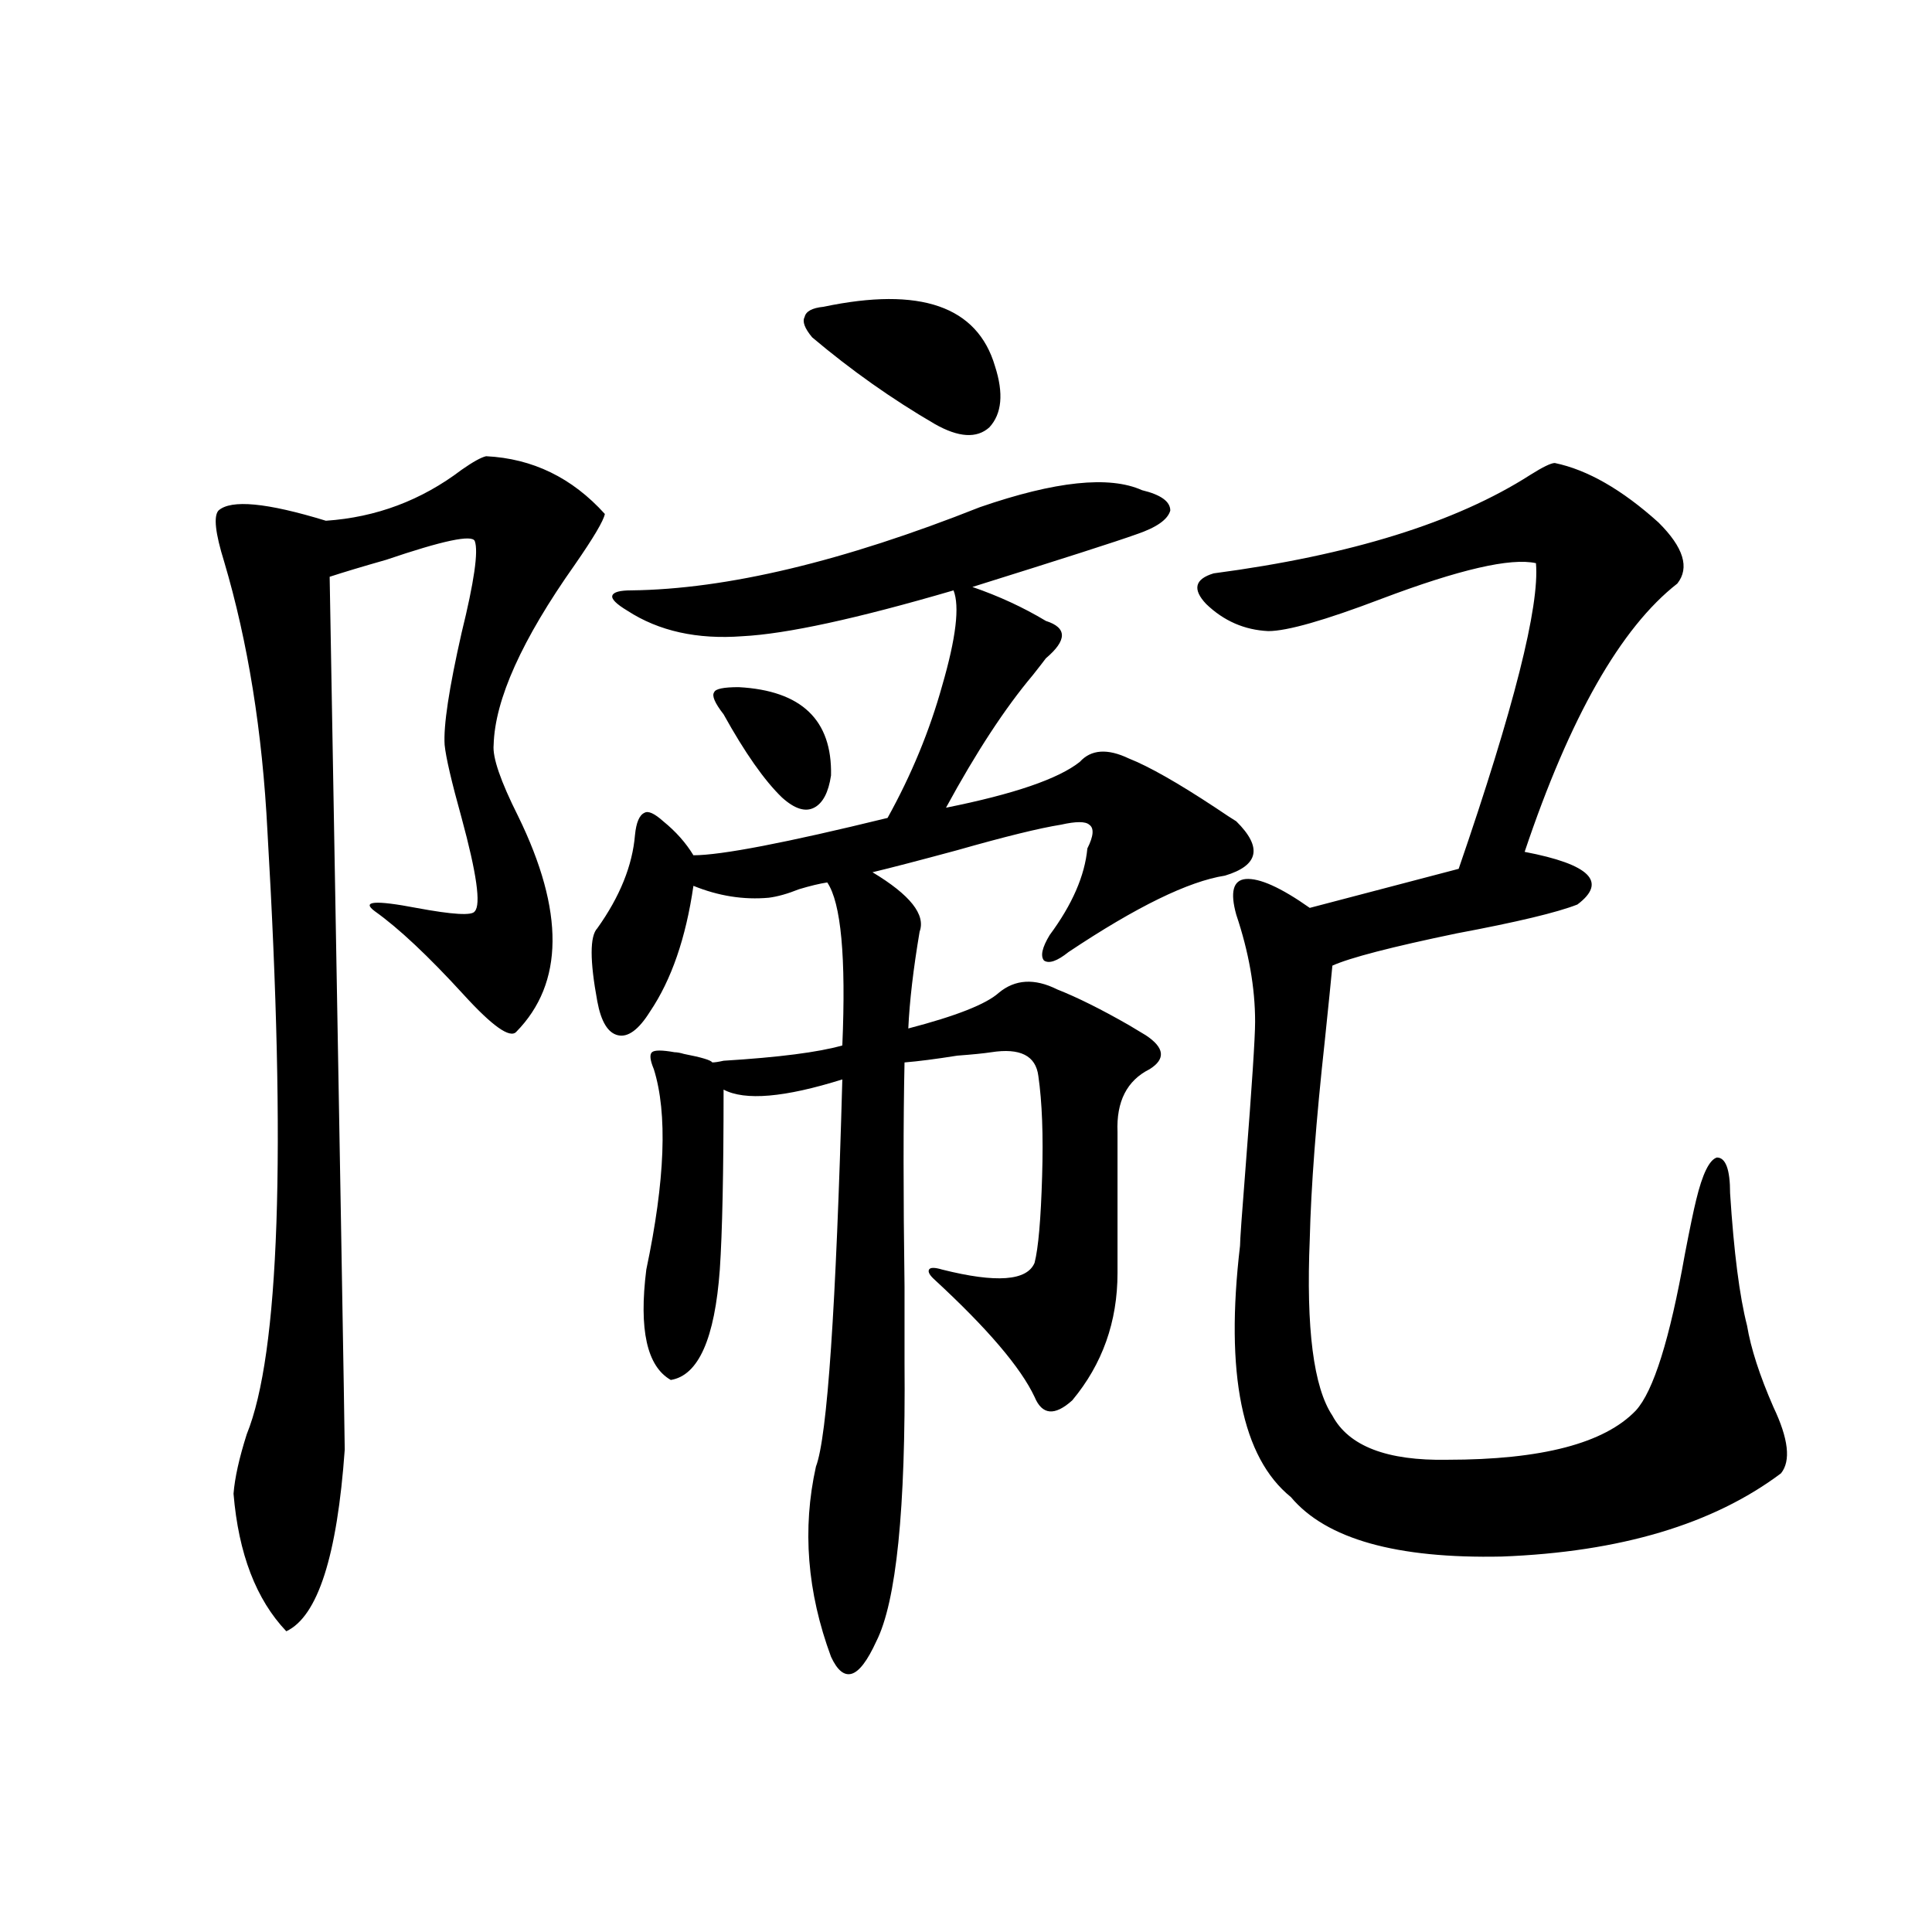 <?xml version="1.0" encoding="utf-8"?>
<!-- Generator: Adobe Illustrator 16.0.0, SVG Export Plug-In . SVG Version: 6.00 Build 0)  -->
<!DOCTYPE svg PUBLIC "-//W3C//DTD SVG 1.1//EN" "http://www.w3.org/Graphics/SVG/1.1/DTD/svg11.dtd">
<svg version="1.1" id="图层_1" xmlns="http://www.w3.org/2000/svg" xmlns:xlink="http://www.w3.org/1999/xlink" x="0px" y="0px"
	 width="1000px" height="1000px" viewBox="0 0 1000 1000" enable-background="new 0 0 1000 1000" xml:space="preserve">
<path d="M251.604,236.137c24.055,1.182,44.542,11.138,61.462,29.883c-0.655,3.516-5.854,12.305-15.609,26.367
	c-27.316,38.672-41.31,69.736-41.95,93.164c-0.655,6.455,3.567,18.76,12.683,36.914c24.055,49.219,23.734,86.436-0.976,111.621
	c-3.262,3.516-12.362-2.925-27.316-19.336c-18.216-19.912-33.505-34.277-45.853-43.066c-7.164-5.273,0-5.85,21.463-1.758
	c18.856,3.516,28.933,4.106,30.243,1.758c3.247-3.516,0.976-19.624-6.829-48.34c-5.213-18.745-8.14-31.338-8.78-37.793
	c-0.655-9.956,2.271-29.292,8.78-58.008c6.494-26.367,8.78-42.188,6.829-47.461c-1.311-3.516-16.585-0.288-45.853,9.668
	c-12.362,3.516-22.118,6.455-29.268,8.789c5.198,293.555,7.805,444.15,7.805,451.758c-3.902,55.083-13.993,86.422-30.243,94.043
	c-15.609-16.41-24.725-40.127-27.316-71.191c0.641-8.198,2.927-18.457,6.829-30.762c16.905-41.597,20.487-145.596,10.731-312.012
	c-2.606-51.553-10.091-98.135-22.438-139.746c-4.558-14.639-5.533-23.428-2.927-26.367c6.494-5.85,25.03-4.092,55.608,5.273
	c26.006-1.758,49.42-10.547,70.242-26.367C244.774,239.076,248.997,236.728,251.604,236.137z M507.207,262.504
	c39.023-13.472,66.98-16.396,83.9-8.789c9.756,2.349,14.634,5.864,14.634,10.547c-1.311,4.697-7.164,8.789-17.561,12.305
	c-9.756,3.516-38.048,12.607-84.876,27.246c13.658,4.697,26.341,10.547,38.048,17.578c11.052,3.516,11.052,9.971,0,19.336
	c-1.311,1.758-3.582,4.697-6.829,8.789c-14.313,17.002-29.268,39.854-44.877,68.555c35.121-7.031,58.2-14.941,69.267-23.73
	c5.854-6.44,14.299-7.031,25.365-1.758c10.396,4.106,25.365,12.607,44.877,25.488c5.198,3.516,8.78,5.864,10.731,7.031
	c13.658,13.486,11.707,22.852-5.854,28.125c-18.871,2.939-45.853,16.123-80.974,39.551c-5.854,4.697-10.091,6.152-12.683,4.395
	c-1.951-2.334-0.976-6.729,2.927-13.184c11.707-15.82,18.201-30.762,19.512-44.824c3.247-6.44,3.567-10.547,0.976-12.305
	c-1.951-1.758-6.829-1.758-14.634,0c-11.066,1.758-28.947,6.152-53.657,13.184c-19.512,5.273-34.146,9.092-43.901,11.426
	c19.512,11.729,27.637,21.973,24.39,30.762c-3.262,19.336-5.213,36.035-5.854,50.098c24.71-6.44,40.319-12.593,46.828-18.457
	c8.445-7.031,18.536-7.607,30.243-1.758c10.396,4.106,22.759,10.259,37.072,18.457c3.902,2.349,6.829,4.106,8.78,5.273
	c9.756,6.455,10.396,12.305,1.951,17.578c-11.707,5.864-17.24,16.699-16.585,32.52v72.949c0,25.2-7.805,47.173-23.414,65.918
	c-9.115,8.213-15.609,7.622-19.512-1.758c-7.164-15.229-24.39-35.444-51.706-60.645c-2.606-2.334-3.582-4.092-2.927-5.273
	c0.641-1.167,2.927-1.167,6.829,0c27.957,7.031,43.901,5.864,47.804-3.516c1.951-7.607,3.247-22.549,3.902-44.824
	c0.641-21.094,0-38.369-1.951-51.855c-1.311-10.547-9.436-14.639-24.39-12.305c-3.902,0.591-9.756,1.182-17.561,1.758
	c-11.066,1.758-20.167,2.939-27.316,3.516c-0.655,29.883-0.655,68.555,0,116.016c0,18.169,0,31.353,0,39.551
	c0.641,75.586-4.237,123.624-14.634,144.141c-4.558,9.957-8.78,15.519-12.683,16.699c-3.902,1.168-7.484-1.758-10.731-8.789
	c-12.362-33.398-14.969-66.206-7.805-98.438c5.854-15.229,10.396-82.026,13.658-200.391c-29.923,9.38-50.41,11.138-61.462,5.273
	c0,42.778-0.655,73.828-1.951,93.164c-2.606,35.747-11.066,54.795-25.365,57.129c-12.362-7.031-16.585-26.064-12.683-57.129
	c9.756-46.279,11.052-80.859,3.902-103.711c-1.951-4.683-2.286-7.607-0.976-8.789c1.296-1.167,5.198-1.167,11.707,0
	c1.296,0,2.927,0.303,4.878,0.879c9.101,1.758,13.979,3.228,14.634,4.395c1.296,0,3.247-0.288,5.854-0.879
	c28.612-1.758,49.1-4.395,61.462-7.91c1.951-45.703-0.655-73.828-7.805-84.375c-3.902,0.591-8.78,1.758-14.634,3.516
	c-5.854,2.349-11.066,3.818-15.609,4.395c-13.018,1.182-26.021-0.879-39.023-6.152c-3.902,26.958-11.387,48.643-22.438,65.039
	c-5.854,9.38-11.387,13.486-16.585,12.305c-5.213-1.167-8.78-7.031-10.731-17.578c-3.902-21.094-3.902-33.687,0-37.793
	c11.707-16.396,18.201-32.52,19.512-48.34c0.641-6.44,2.271-10.244,4.878-11.426c1.951-1.167,5.198,0.303,9.756,4.395
	c6.494,5.273,11.707,11.138,15.609,17.578c14.299,0,47.804-6.44,100.485-19.336c12.348-22.261,21.783-45.112,28.292-68.555
	c7.149-24.609,9.101-41.006,5.854-49.219c-50.09,14.653-86.507,22.563-109.266,23.73c-23.414,1.758-43.261-2.637-59.511-13.184
	c-5.854-3.516-8.46-6.152-7.805-7.91c0.641-1.758,3.902-2.637,9.756-2.637C376.144,304.994,436.31,290.629,507.207,262.504z
	 M382.332,355.668c32.515,1.758,48.444,17.002,47.804,45.703c-1.311,8.789-4.237,14.365-8.78,16.699
	c-4.558,2.349-10.091,0.591-16.585-5.273c-9.115-8.789-19.191-23.14-30.243-43.066c-4.558-5.85-6.188-9.668-4.878-11.426
	C370.29,356.547,374.527,355.668,382.332,355.668z M515.012,189.555c4.543,14.063,3.567,24.609-2.927,31.641
	c-6.509,5.864-15.944,5.273-28.292-1.758c-22.118-12.881-43.261-27.822-63.413-44.824c-3.902-4.683-5.213-8.198-3.902-10.547
	c0.641-2.925,3.902-4.683,9.756-5.273C476.309,148.246,505.896,158.505,515.012,189.555z M804.761,239.652
	c16.905,3.516,34.786,13.774,53.657,30.762c13.003,12.896,16.25,23.442,9.756,31.641c-29.268,22.852-55.608,69.146-79.022,138.867
	c33.811,6.455,42.926,15.532,27.316,27.246c-10.411,4.106-31.219,9.092-62.438,14.941c-33.825,7.031-55.288,12.607-64.389,16.699
	c-0.655,7.031-1.951,19.927-3.902,38.672c-4.558,41.611-7.164,75.889-7.805,102.832c-1.951,46.294,1.951,76.768,11.707,91.406
	c8.445,15.82,28.292,23.442,59.511,22.852c48.779,0,81.294-8.486,97.559-25.488c9.101-9.956,17.561-36.914,25.365-80.859
	c2.592-13.472,4.543-22.852,5.854-28.125c3.247-13.472,6.829-20.791,10.731-21.973c4.543,0,6.829,6.152,6.829,18.457
	c1.951,30.474,4.878,53.325,8.78,68.555c1.951,11.729,6.494,25.791,13.658,42.188c7.805,16.411,9.101,27.837,3.902,34.277
	c-35.121,26.367-83.26,40.732-144.387,43.066c-54.633,1.182-91.064-9.077-109.266-30.762
	c-25.365-20.503-34.146-63.857-26.341-130.078c0-2.925,0.976-16.699,2.927-41.309c3.247-41.597,4.878-66.494,4.878-74.707
	c0-17.578-3.262-36.035-9.756-55.371c-3.262-11.714-1.631-17.866,4.878-18.457c7.149-0.576,18.201,4.395,33.17,14.941l77.071-20.215
	c28.612-83.193,41.95-135.928,39.999-158.203c-13.018-2.925-39.679,3.228-79.998,18.457c-29.268,11.138-48.779,16.699-58.535,16.699
	c-12.362-0.576-23.094-5.273-32.194-14.063c-7.164-7.607-5.854-12.881,3.902-15.82c70.883-9.365,125.516-26.367,163.898-50.977
	C798.572,241.713,802.81,239.652,804.761,239.652z"/>
</svg>

